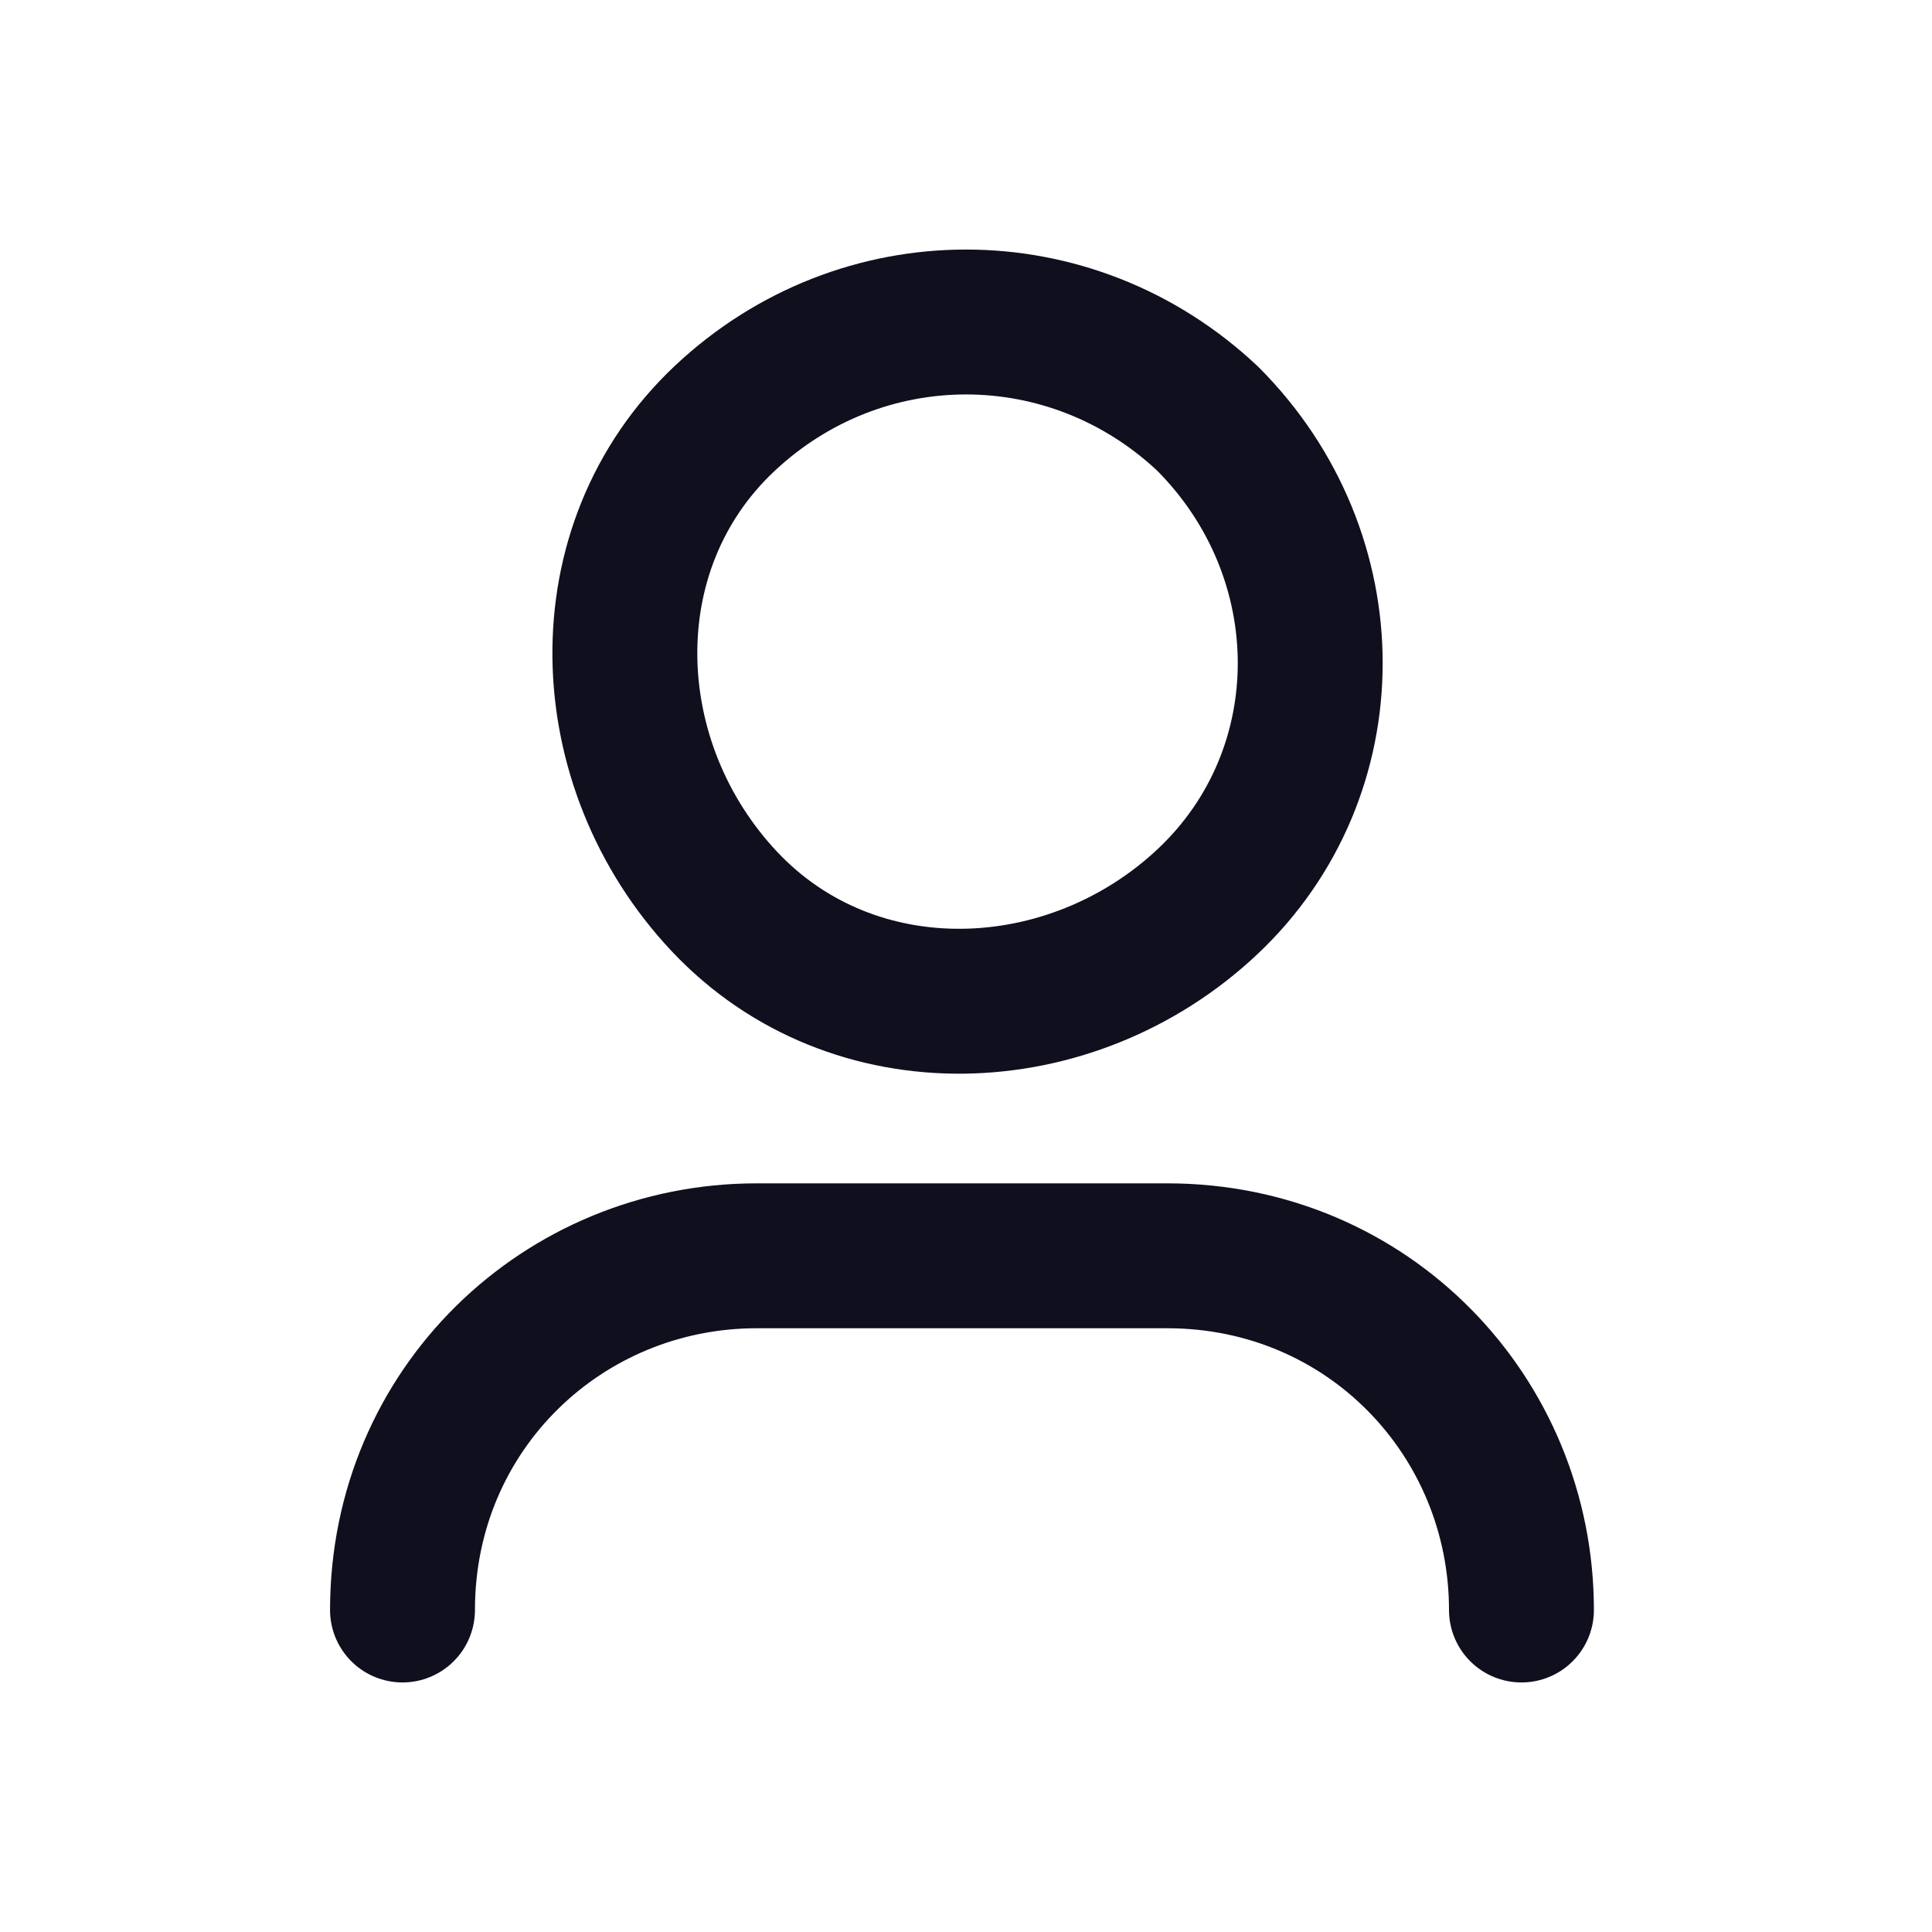 <svg viewBox="0 0 24 24" fill="none" xmlns="http://www.w3.org/2000/svg">
    <path stroke="#0F0F1E" d="M5 20C5 17.5 7 15.6 9.4 15.6H14.5C17 15.6 18.9 17.6 18.9 20" stroke-width="1.8" stroke-linecap="round" stroke-linejoin="round"/>
    <path stroke="#0F0F1E" d="M15.001 5.2C16.701 6.9 16.701 9.6 15.001 11.2C13.3 12.8 10.601 12.9 9 11.2C7.4 9.5 7.3 6.8 9 5.2C10.7 3.6 13.3 3.6 15.001 5.2Z" stroke-width="1.8" stroke-linecap="round" stroke-linejoin="round"/>
</svg>
